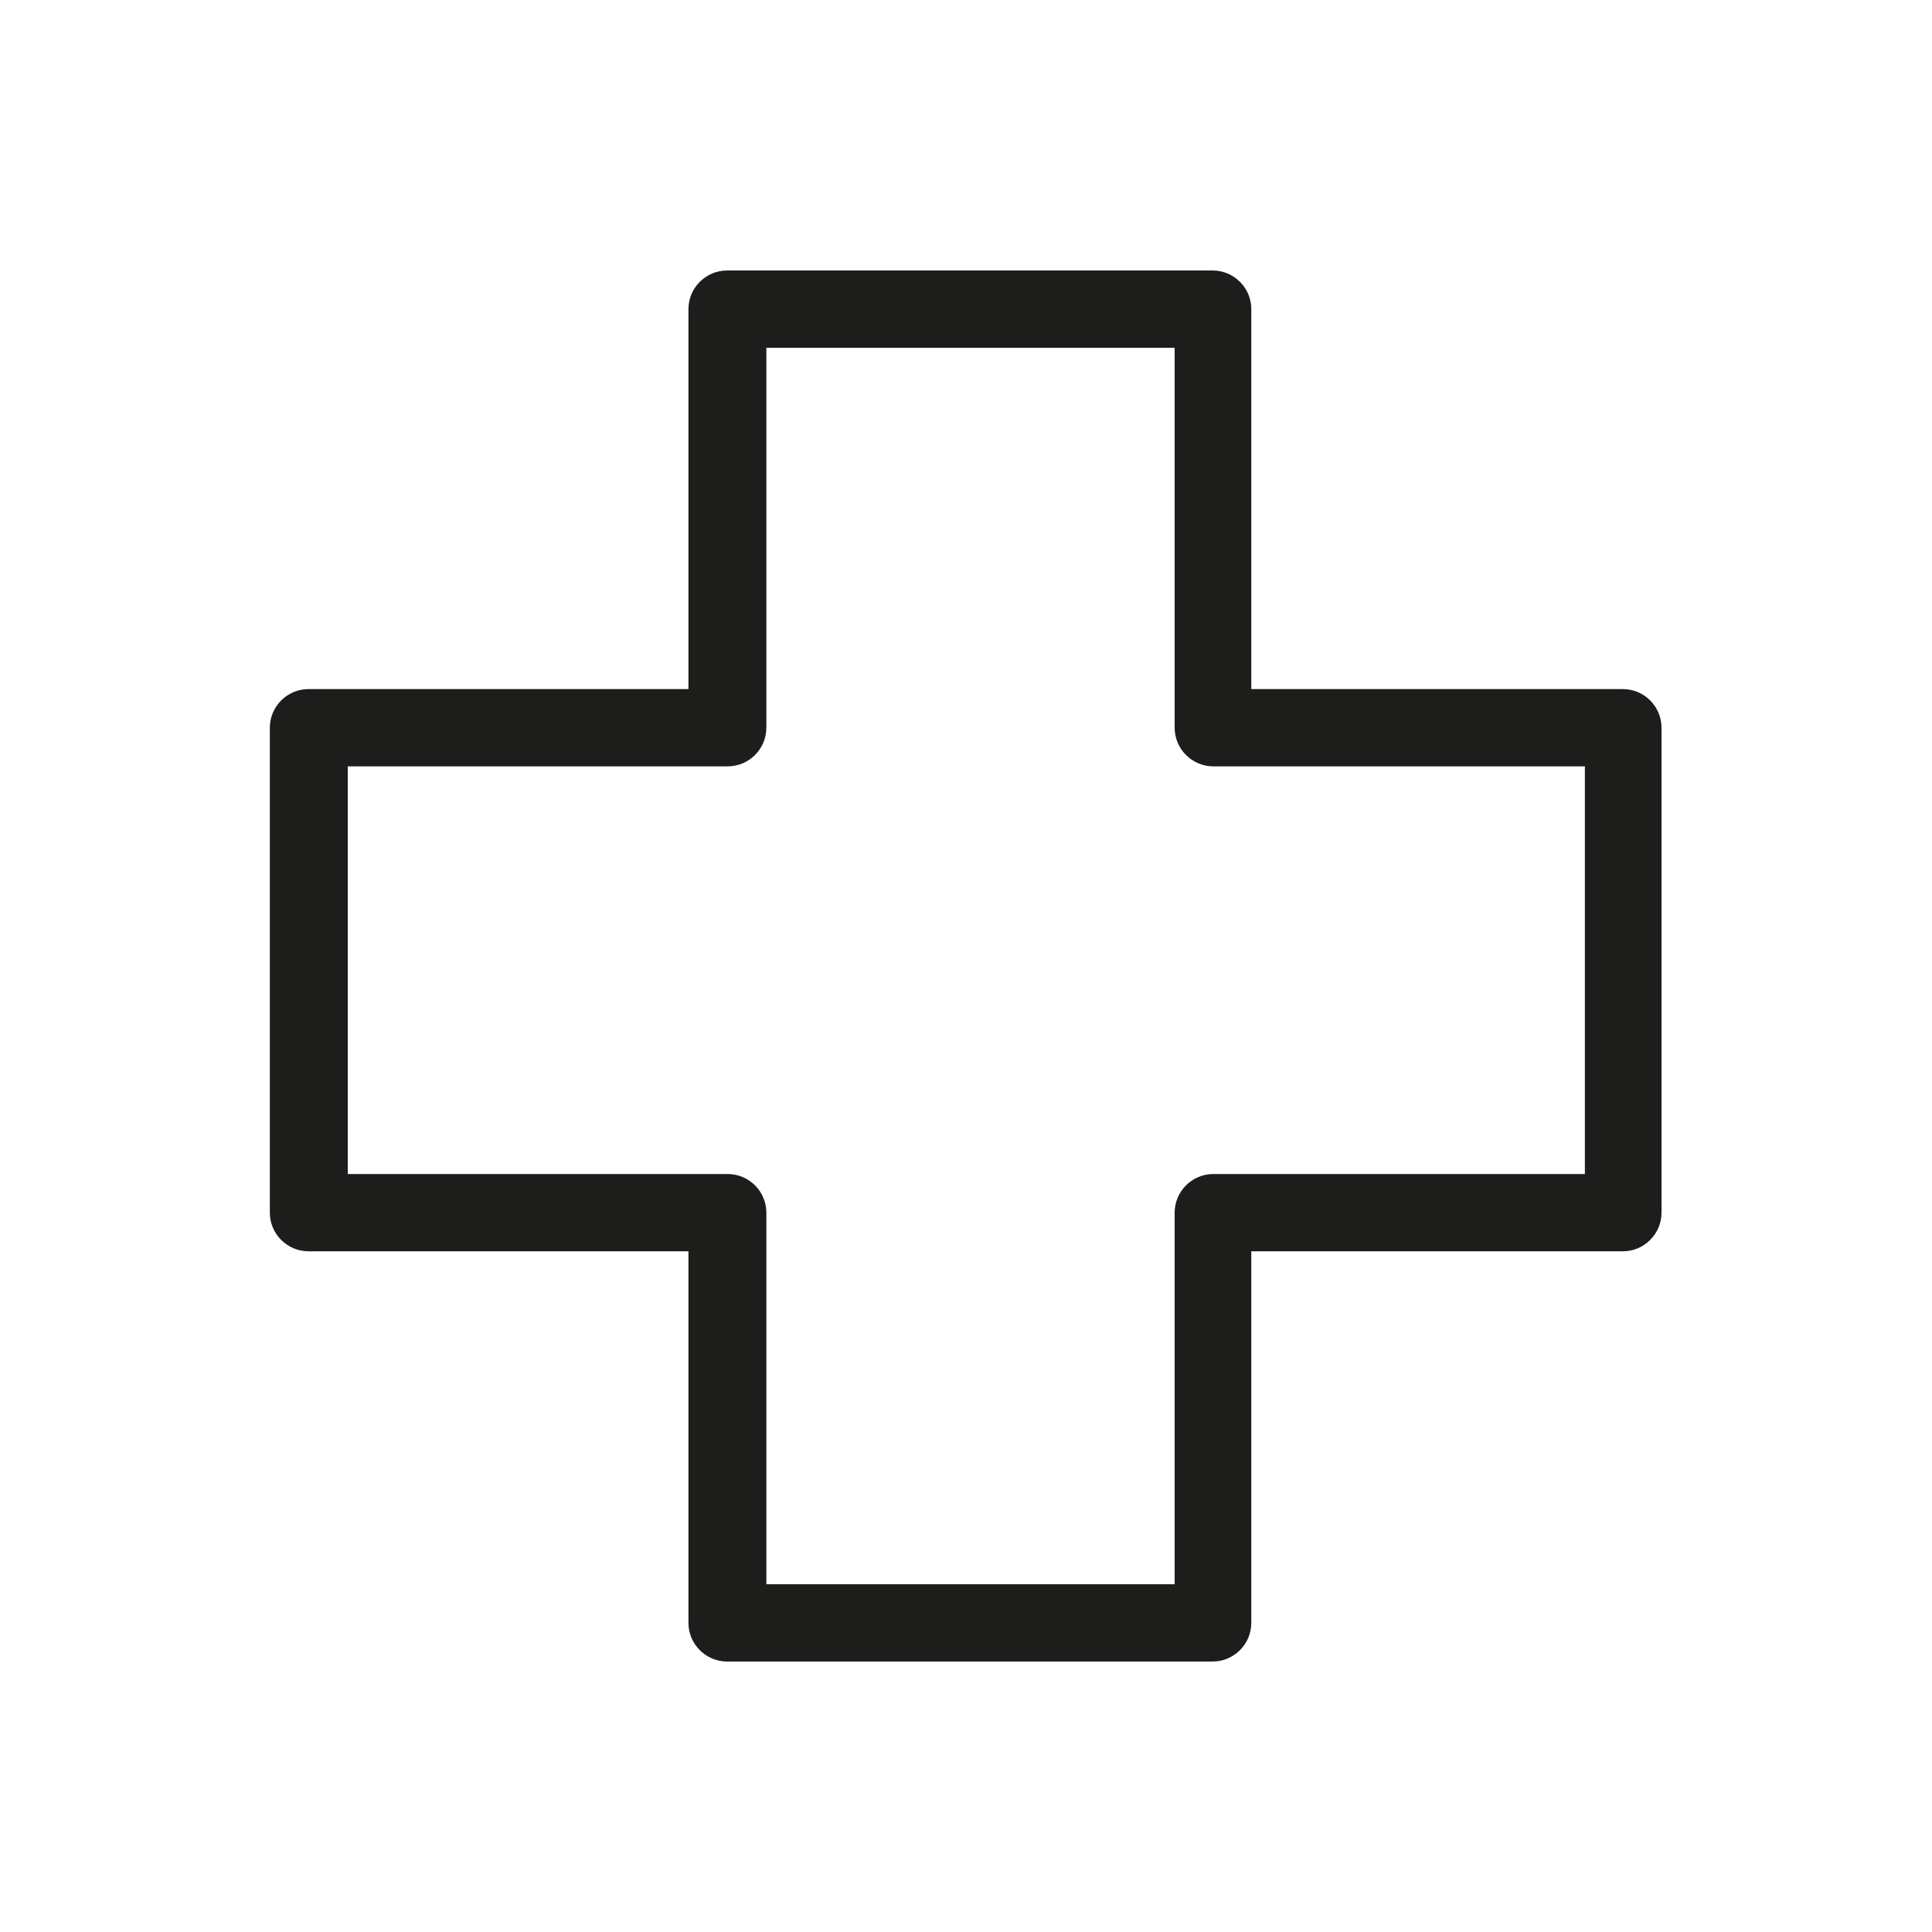 <?xml version="1.0" encoding="UTF-8"?>
<svg id="Canaux_Contact" data-name="Canaux Contact" xmlns="http://www.w3.org/2000/svg" viewBox="0 0 30 30">
  <defs>
    <style>
      .cls-1 {
        fill: none;
      }

      .cls-1, .cls-2 {
        stroke-width: 0px;
      }

      .cls-2 {
        fill: #1d1d1b;
      }
    </style>
  </defs>
  <g id="Objets">
    <g>
      <rect class="cls-1" x="0" y=".09" width="30" height="30"/>
      <path class="cls-2" d="M18.83,25.8h-7.54c-.33,0-.6-.27-.6-.6v-5.77h-5.9c-.33,0-.6-.27-.6-.6v-7.53c0-.33.27-.6.6-.6h5.9v-5.9c0-.33.27-.6.6-.6h7.54c.33,0,.6.27.6.6v5.9h5.77c.33,0,.6.27.6.6v7.53c0,.33-.27.6-.6.6h-5.77v5.77c0,.33-.27.6-.6.6ZM11.9,24.6h6.34v-5.77c0-.33.27-.6.6-.6h5.77v-6.33h-5.77c-.33,0-.6-.27-.6-.6v-5.9h-6.34v5.9c0,.33-.27.6-.6.6h-5.9v6.33h5.9c.33,0,.6.27.6.6v5.77Z"/>
    </g>
  </g>
</svg>